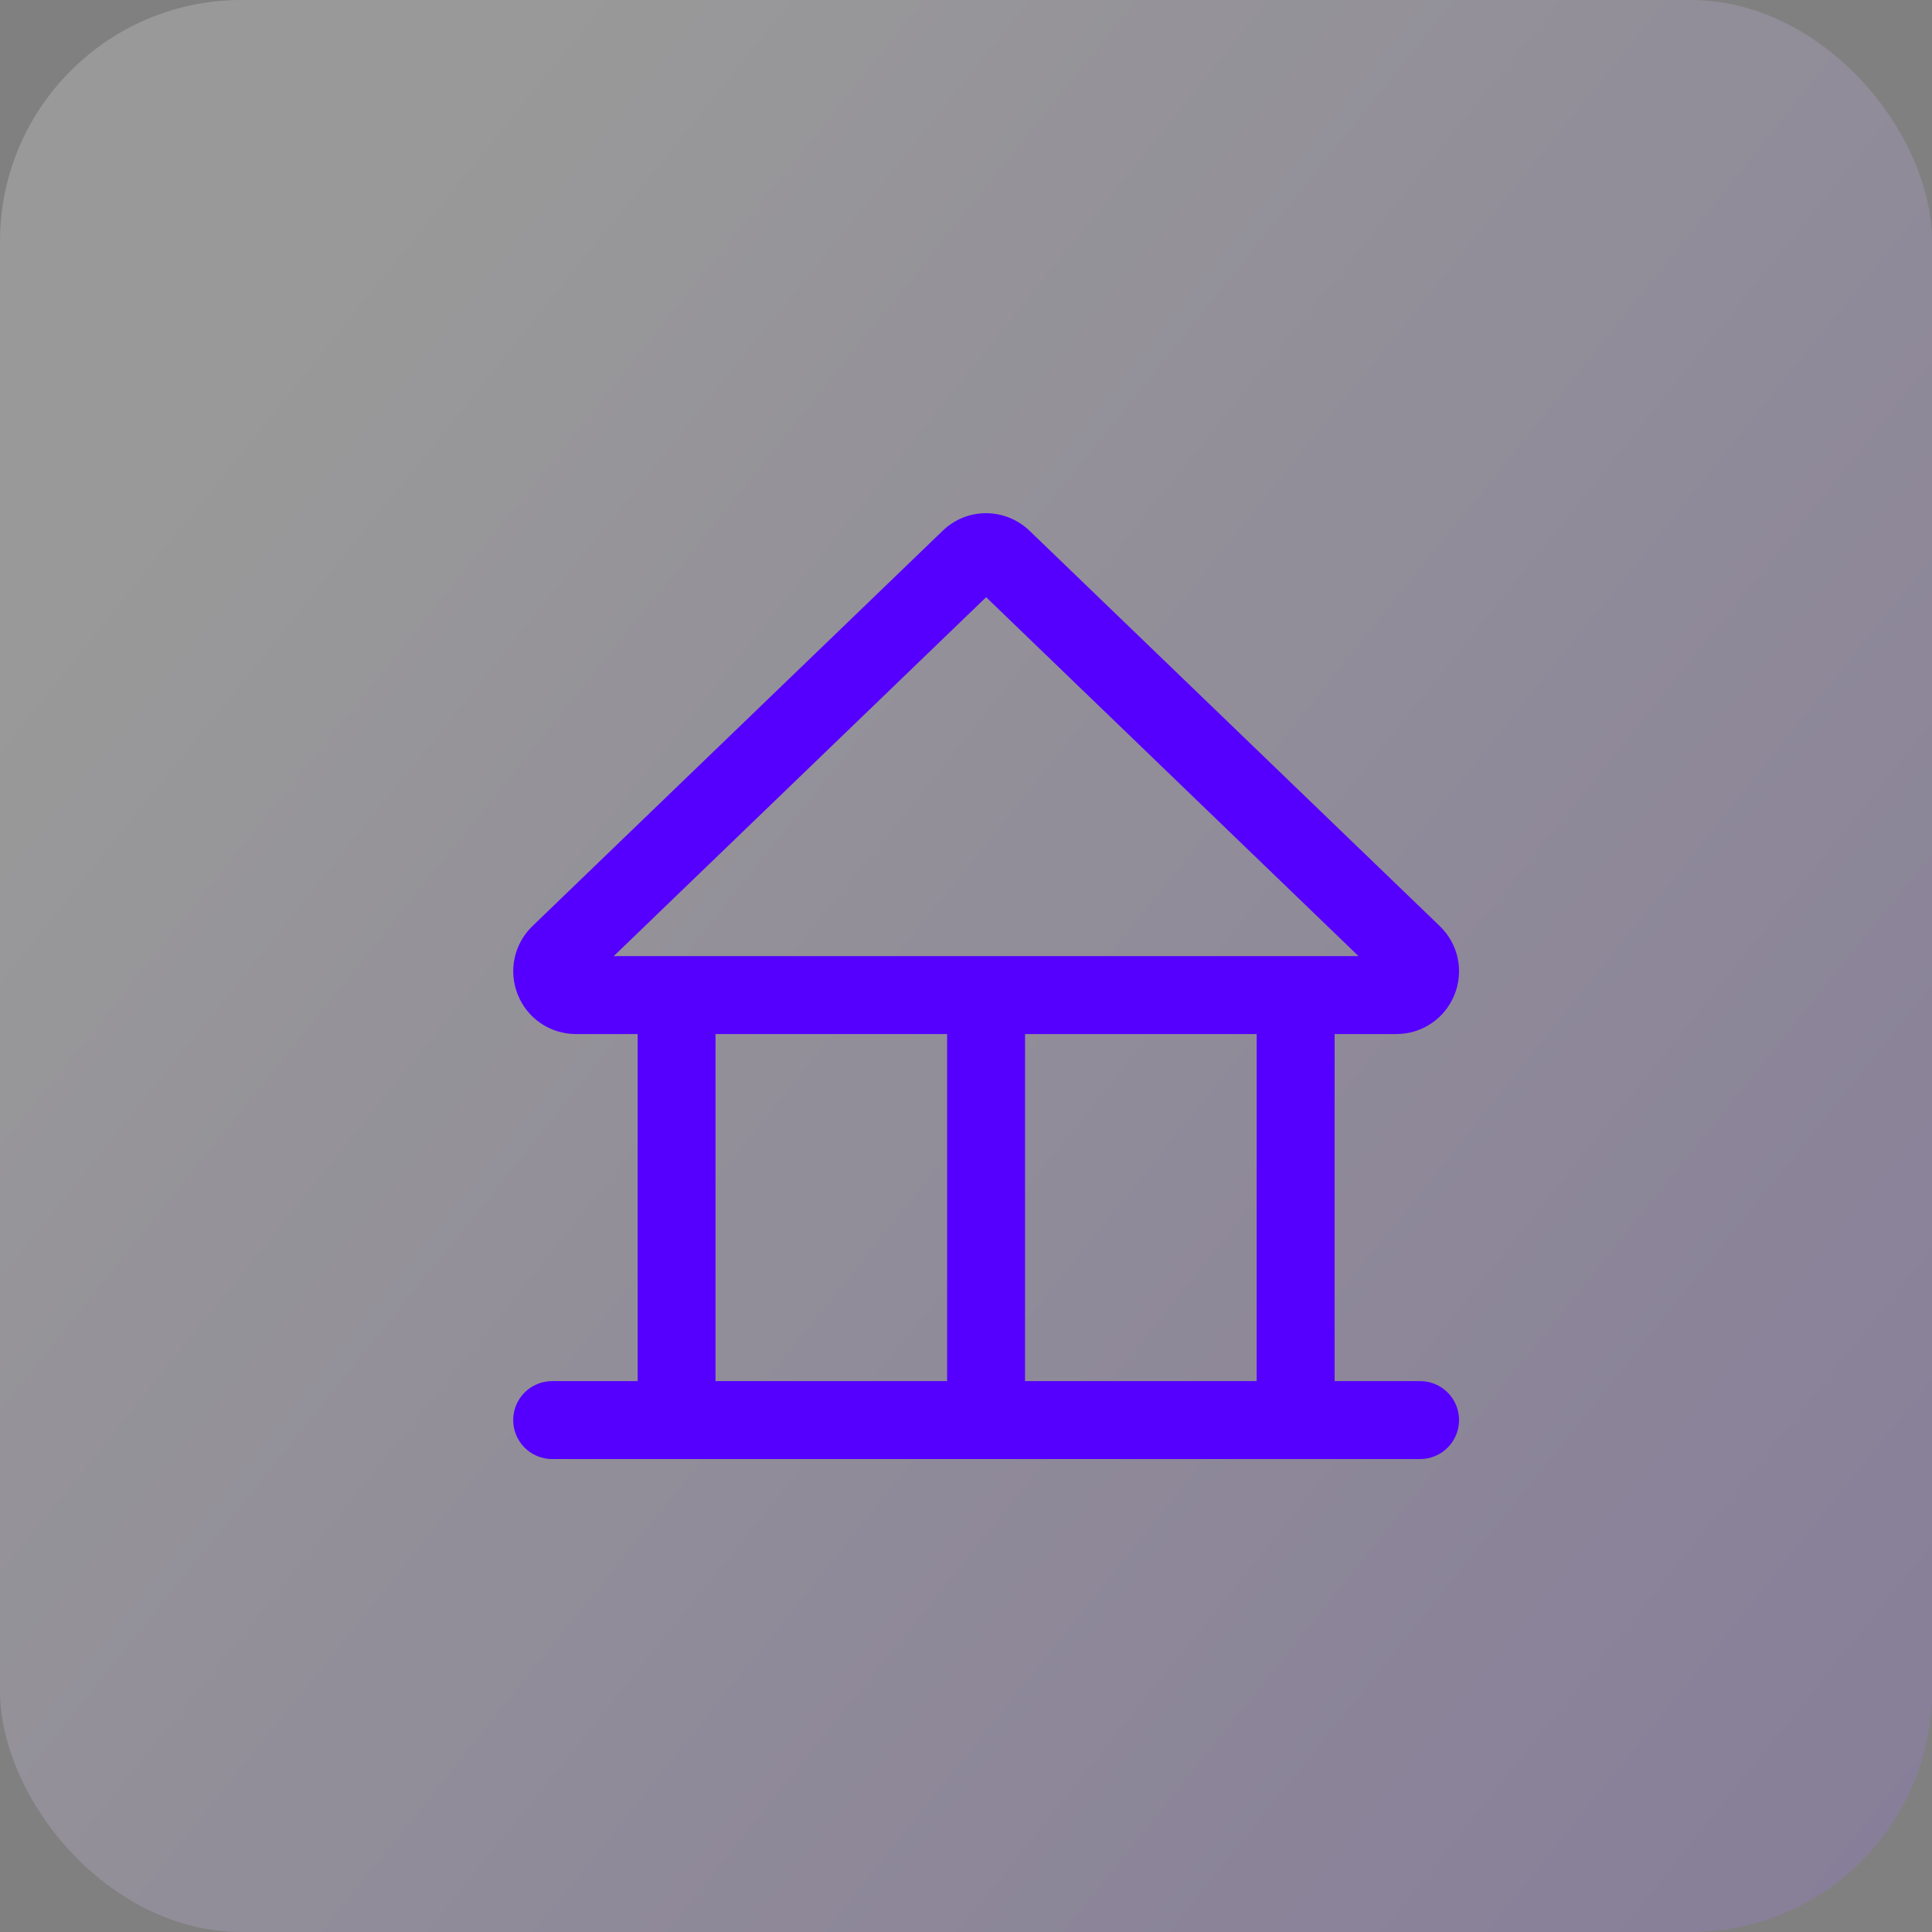 <?xml version="1.0" encoding="UTF-8"?>
<svg width="48px" height="48px" viewBox="0 0 48 48" version="1.1" xmlns="http://www.w3.org/2000/svg" xmlns:xlink="http://www.w3.org/1999/xlink">
    <rect x="0" y="0" width="48" height="48" fill="#808080" stroke="none"/>
    <!-- Generator: Sketch 54 (76480) - https://sketchapp.com -->
    <title>icon-square-bank</title>
    <desc>Created with Sketch.</desc>
    <defs>
        <linearGradient x1="180.554%" y1="156.403%" x2="12.355%" y2="20.836%" id="linearGradient-1">
            <stop stop-color="#5500FF" offset="0%"></stop>
            <stop stop-color="#FFFFFF" offset="100%"></stop>
        </linearGradient>
    </defs>
    <g id="desktop" stroke="none" stroke-width="1" fill="none" fill-rule="evenodd">
        <g id="03.3-background-check" transform="translate(-777, -2574)">
            <g id="icon-square-bank" transform="translate(777, 2574)">
                <rect id="Rectangle-Copy-12" fill="url(#linearGradient-1)" opacity="0.2" x="0" y="0" width="48" height="48" rx="6"></rect>
                <path d="M25.217,34.563 L31.472,34.563 L31.472,25.441 L25.217,25.441 L25.217,34.563 Z M17.527,34.563 L23.781,34.563 L23.781,25.441 L17.527,25.441 L17.527,34.563 Z M14.629,24.004 L24.5,14.49 L34.371,24.004 L14.629,24.004 Z M35.281,34.563 L32.909,34.563 L32.909,25.441 L34.689,25.441 C35.226,25.441 35.704,25.119 35.904,24.621 C36.105,24.123 35.984,23.561 35.597,23.188 L25.409,13.37 C24.896,12.876 24.097,12.878 23.592,13.369 L13.402,23.188 C13.016,23.561 12.896,24.123 13.097,24.621 C13.297,25.119 13.774,25.441 14.311,25.441 L16.092,25.441 L16.092,34.563 L13.719,34.563 C13.322,34.563 13,34.884 13,35.281 C13,35.679 13.322,36 13.719,36 L35.281,36 C35.678,36 36,35.679 36,35.281 C36,34.884 35.678,34.563 35.281,34.563 L35.281,34.563 Z" id="Bank" stroke="#5500FF" stroke-width="0.5" fill="#5500FF"></path>
            </g>
        </g>
    </g>
</svg>